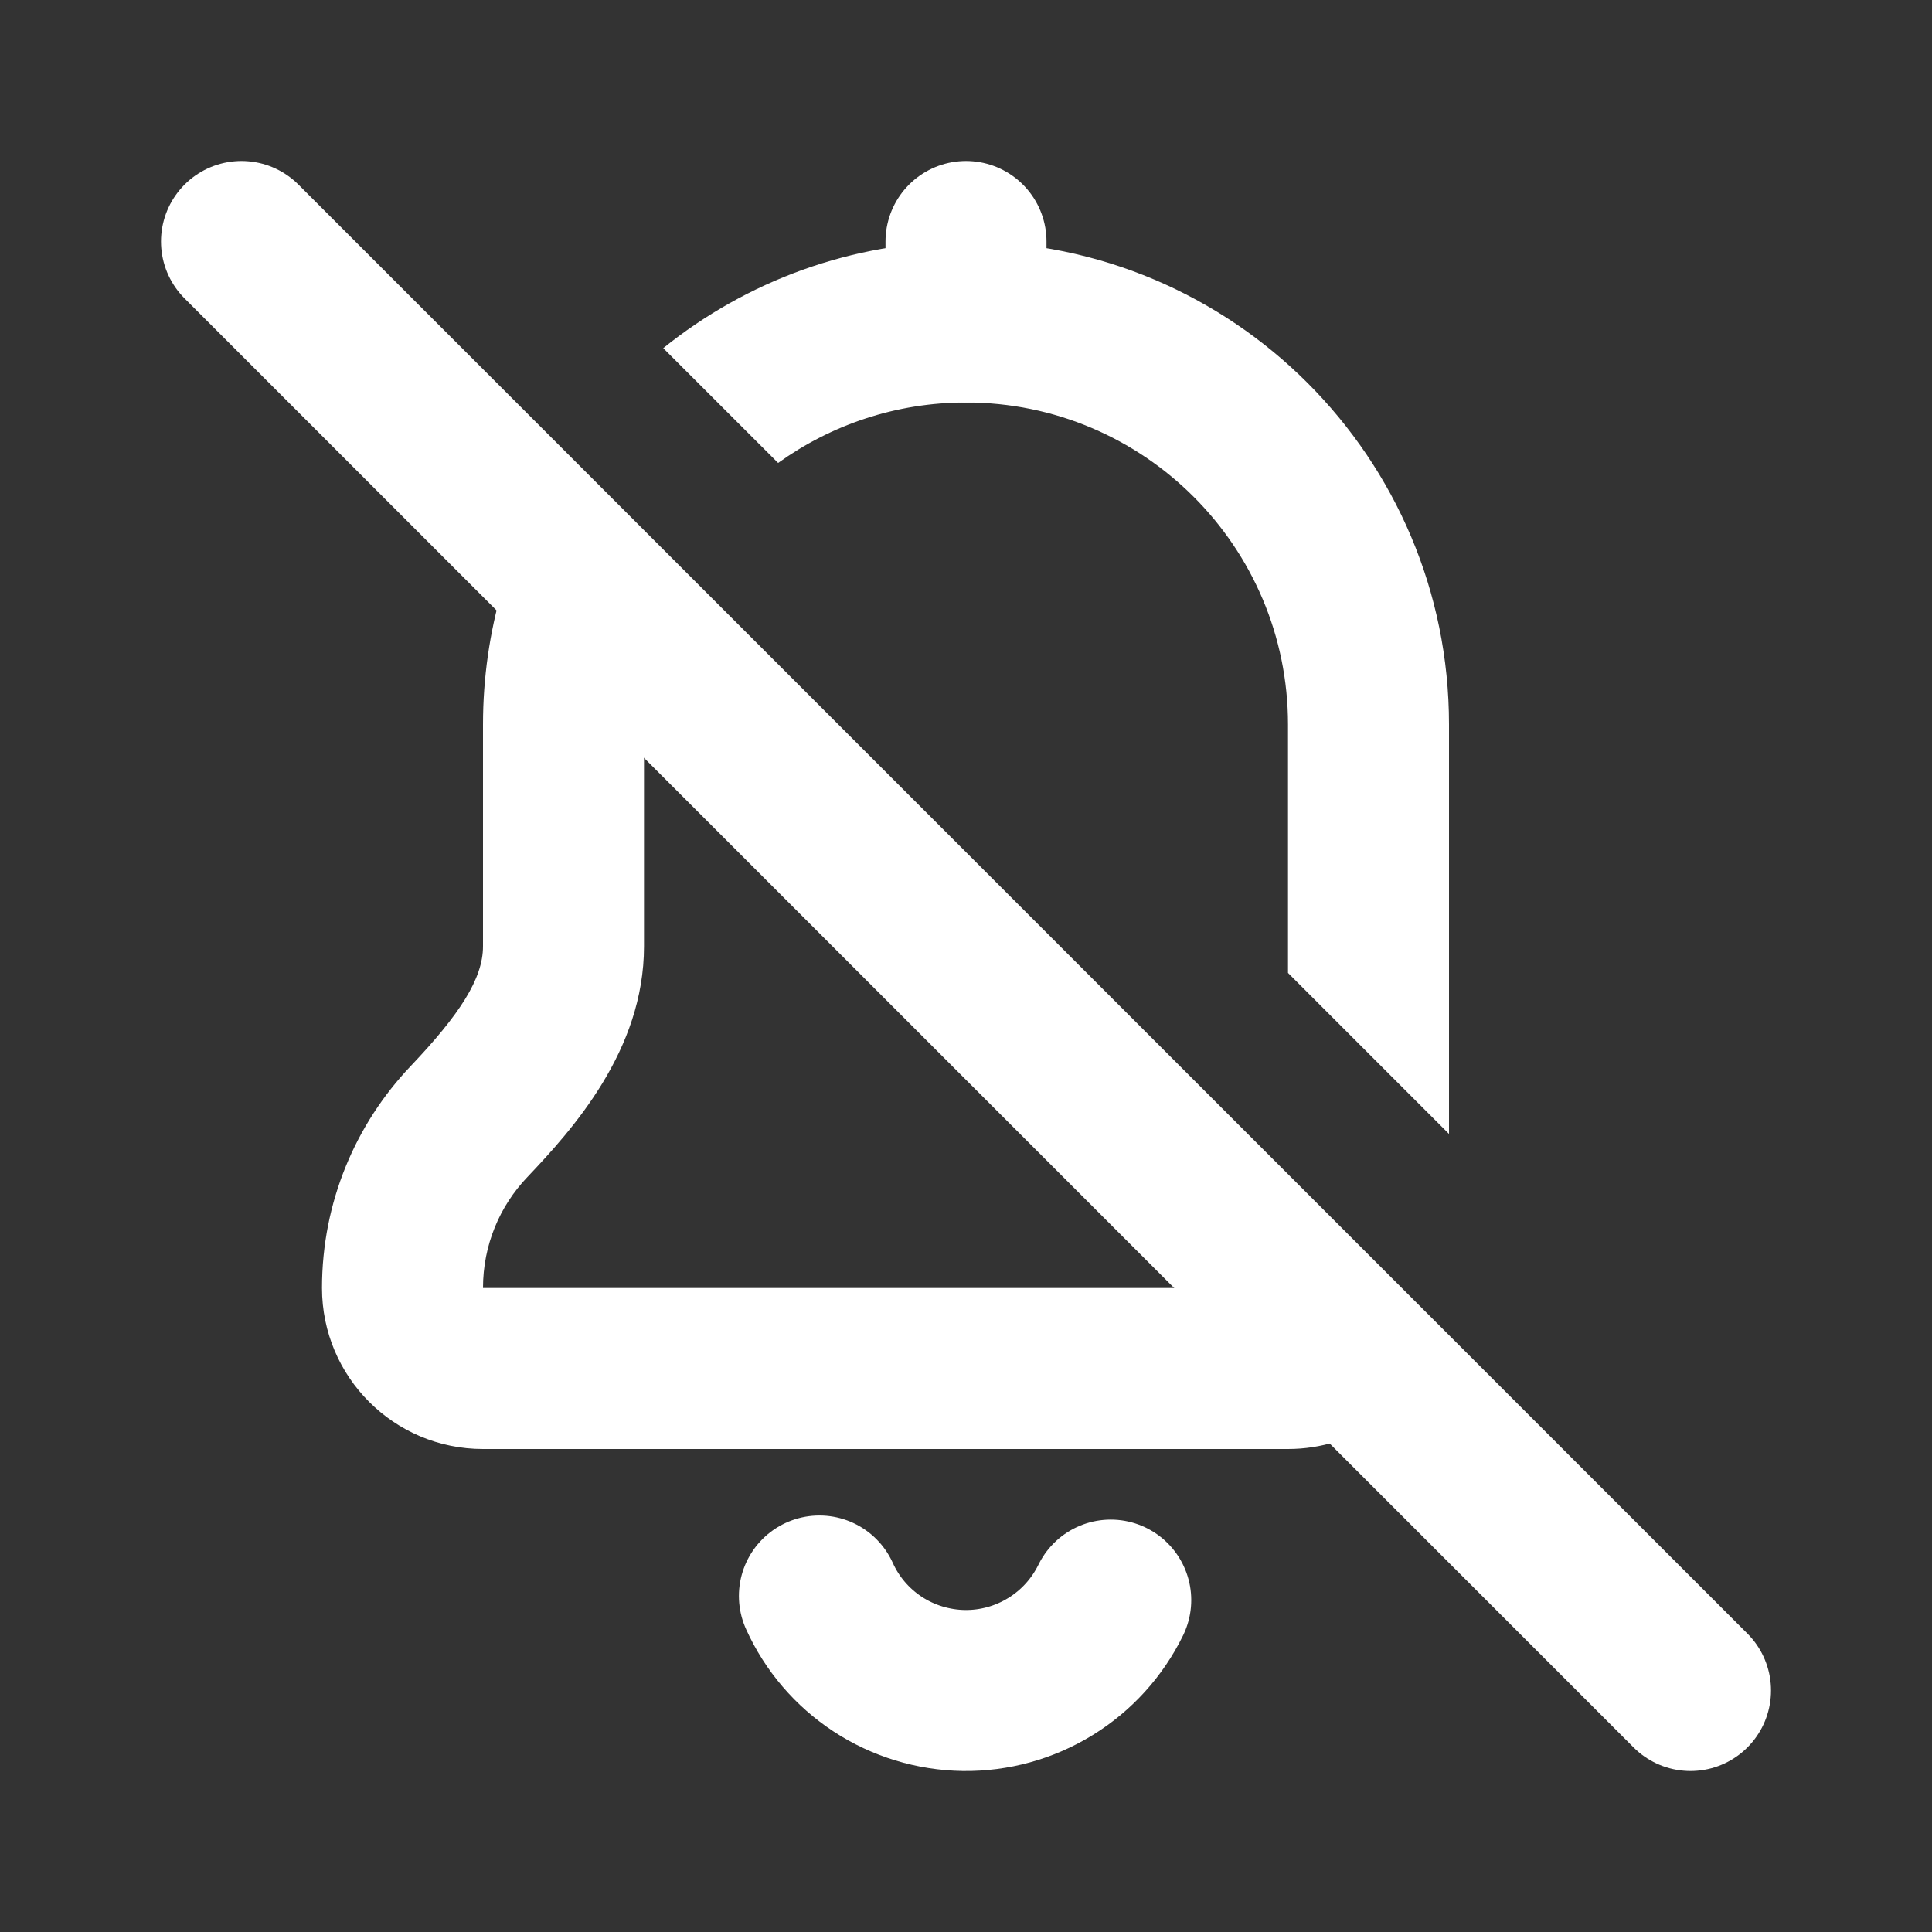 <svg width="24" height="24" viewBox="0 0 24 24" fill="none" xmlns="http://www.w3.org/2000/svg">
<rect x="0" y="0" width="24" height="24" fill="#333333" stroke="none"/>
<path fill-rule="evenodd" clip-rule="evenodd" d="M6.909 5.823C6.333 6.745 6 7.833 6 9V11.756C6 12.158 5.708 12.605 5.1 13.245C4.419 13.962 4 14.933 4 16C4 17.105 4.895 18 6 18H7H16C16.834 18 17.549 17.489 17.849 16.763L16 14.914V16H7H6C6 15.466 6.208 14.982 6.55 14.623C7.109 14.034 8 13.05 8 11.756V9C8 8.39 8.136 7.812 8.381 7.295L6.909 5.823ZM16 12.086V9C16 6.791 14.209 5 12 5C11.129 5 10.323 5.279 9.666 5.751L8.239 4.325C9.268 3.496 10.576 3 12 3C15.314 3 18 5.686 18 9V14.086L16 12.086Z" fill="white"/>
<path d="M3 3L21 21" stroke="white" stroke-width="2" stroke-linecap="round" stroke-linejoin="round"/>
<path d="M13.798 19.877C13.631 20.218 13.371 20.505 13.048 20.703C12.725 20.902 12.352 21.005 11.972 21C11.593 20.994 11.222 20.881 10.905 20.674C10.587 20.466 10.335 20.172 10.179 19.826" stroke="white" stroke-width="2" stroke-linecap="round" stroke-linejoin="round"/>
<path d="M12 3V4" stroke="white" stroke-width="2" stroke-linecap="round" stroke-linejoin="round"/>
</svg>
